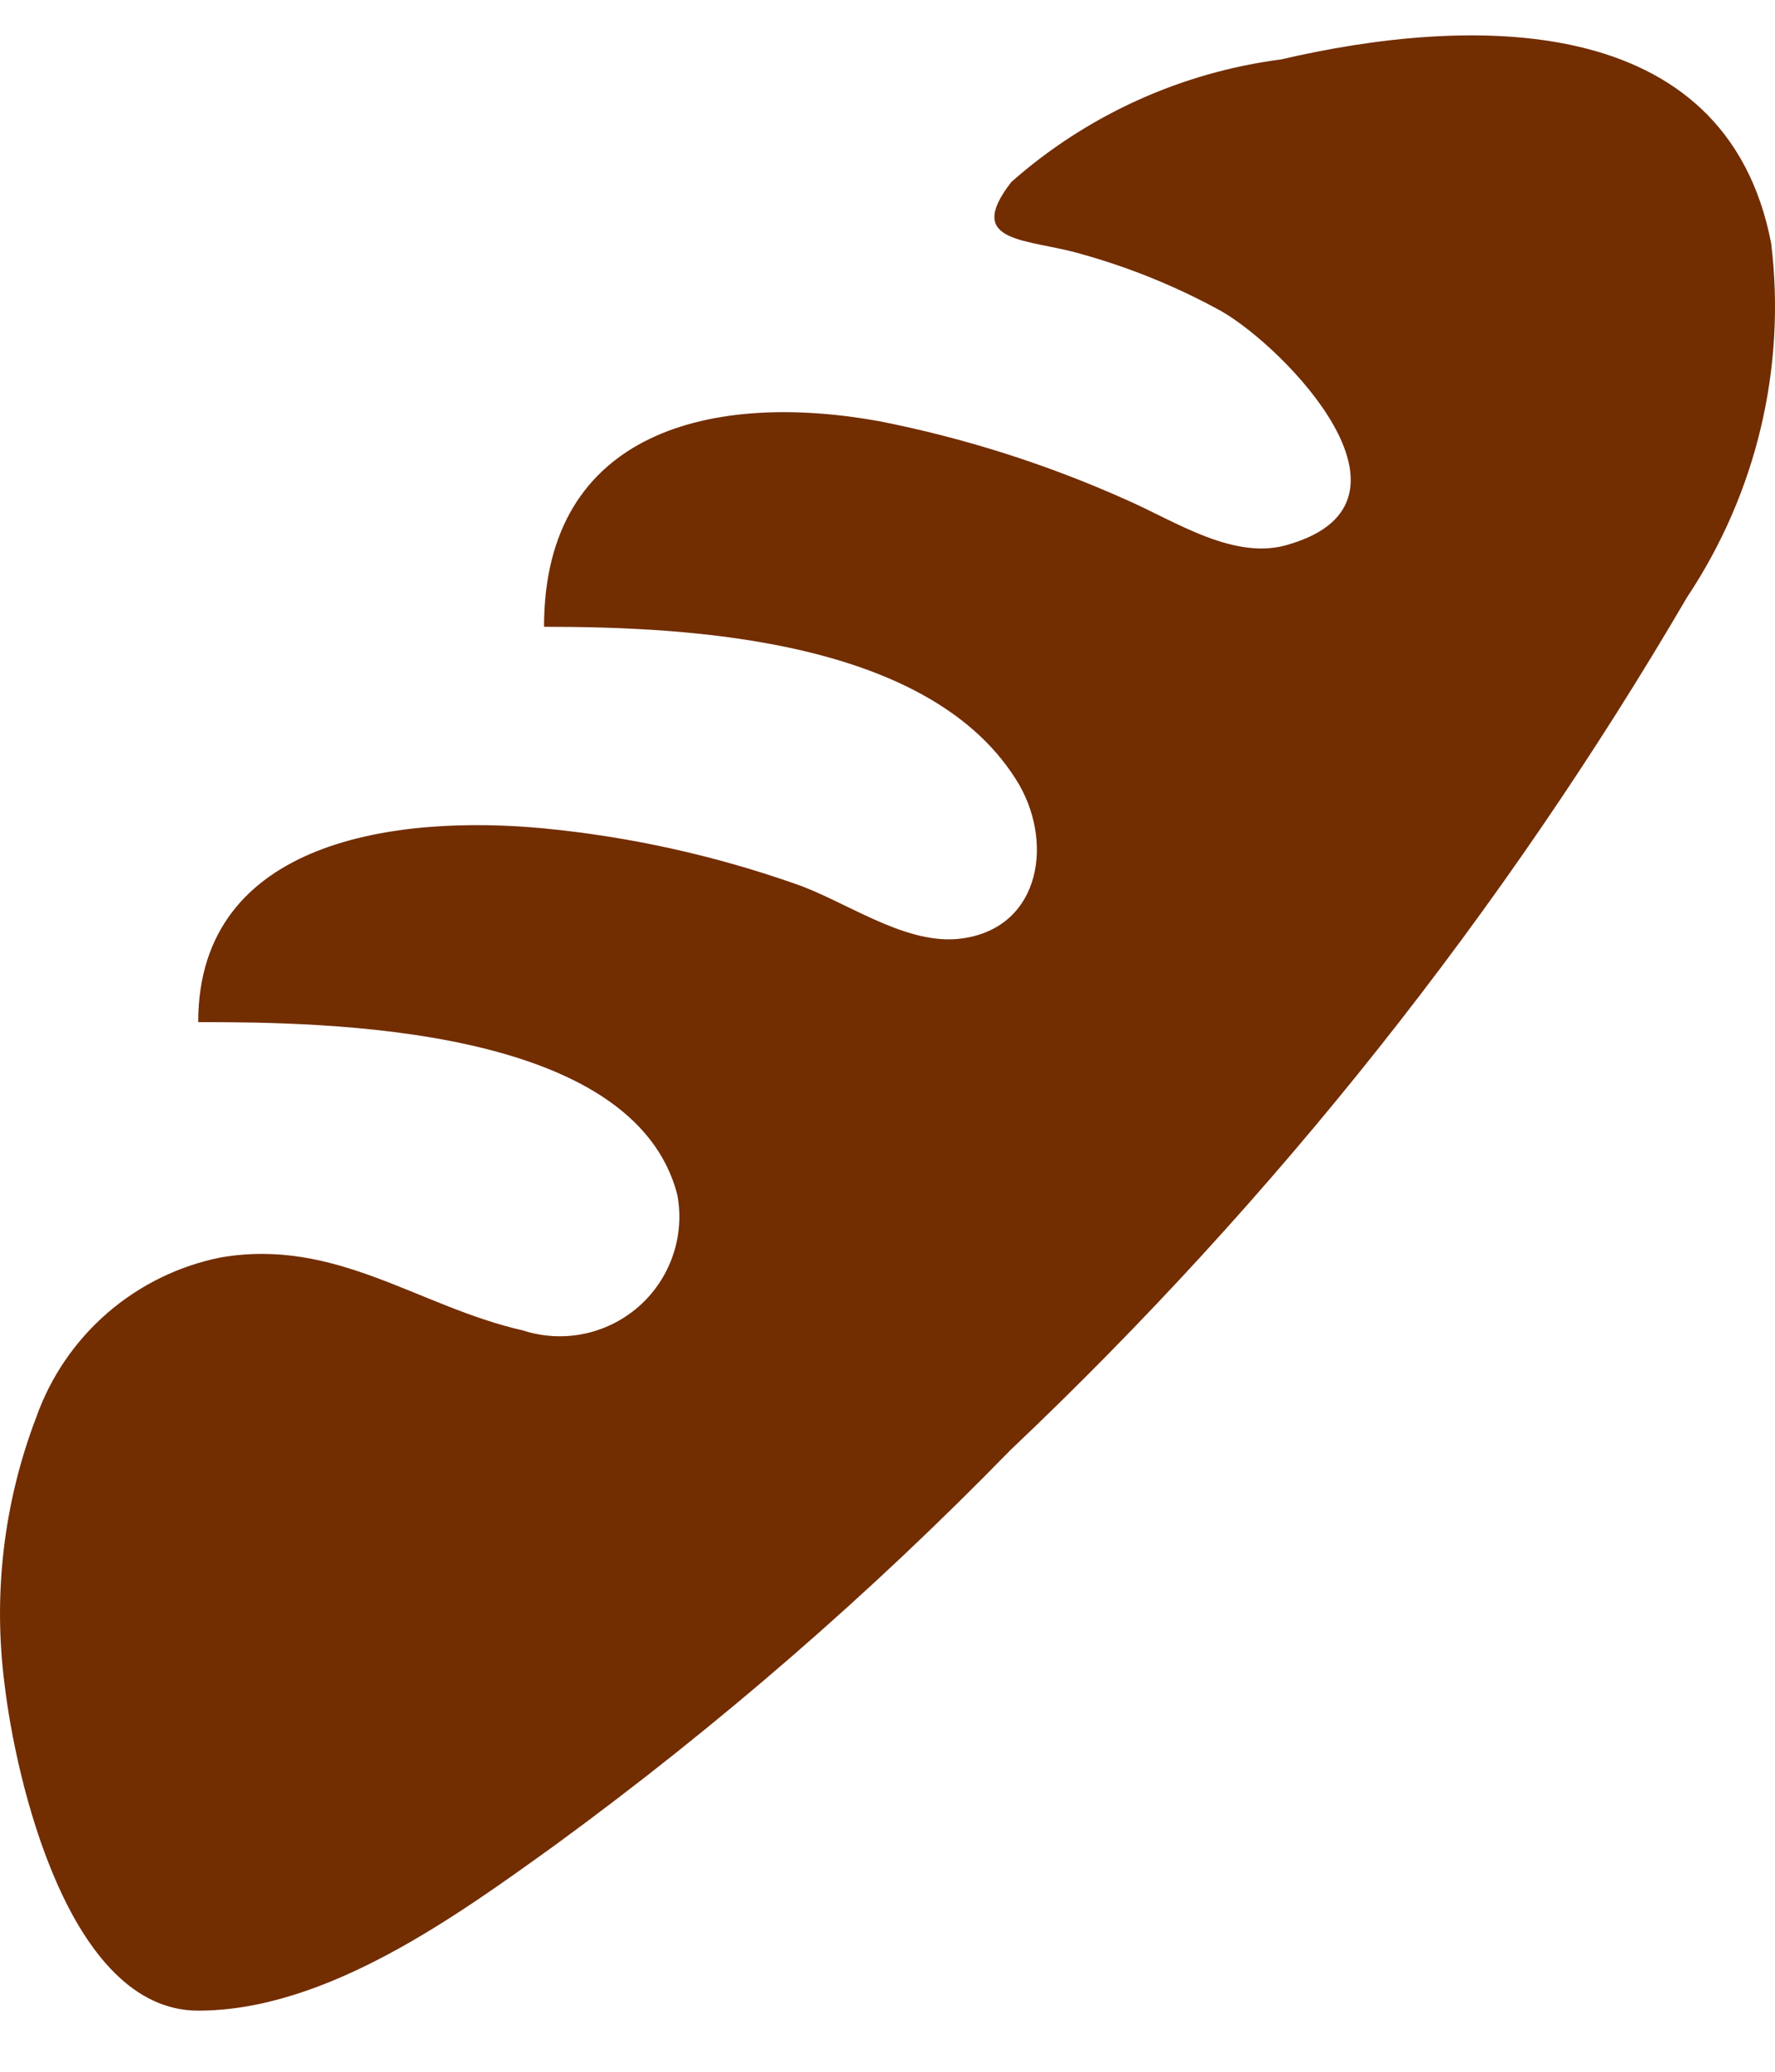 <svg width="24" height="28" viewBox="0 0 24 28" fill="none" xmlns="http://www.w3.org/2000/svg">
<path d="M2.68 27.174C0.917 27.174 0.209 24.021 0.062 22.765C-0.096 21.546 0.05 20.306 0.489 19.158C0.682 18.611 1.014 18.125 1.452 17.745C1.89 17.366 2.419 17.107 2.987 16.994C4.55 16.727 5.659 17.662 7.075 17.982C7.341 18.068 7.625 18.083 7.898 18.026C8.172 17.969 8.426 17.842 8.636 17.658C8.846 17.474 9.004 17.238 9.096 16.974C9.188 16.71 9.21 16.427 9.159 16.152C8.572 13.854 4.39 13.814 2.68 13.814C2.68 11.329 5.405 11.009 7.356 11.196C8.513 11.308 9.652 11.559 10.749 11.944C11.417 12.171 12.192 12.746 12.927 12.692C14.035 12.599 14.262 11.45 13.782 10.608C12.619 8.631 9.32 8.471 7.356 8.471C7.356 5.799 9.667 5.291 11.885 5.692C13.03 5.917 14.146 6.271 15.211 6.747C15.892 7.041 16.707 7.602 17.455 7.349C19.379 6.761 17.375 4.703 16.52 4.209C15.92 3.878 15.284 3.618 14.623 3.434C13.902 3.221 13.02 3.301 13.675 2.459C14.698 1.556 15.968 0.979 17.322 0.803C19.847 0.215 23.333 0.108 23.948 3.287C24.153 4.966 23.75 6.662 22.812 8.07C20.323 12.327 17.242 16.208 13.661 19.599C11.765 21.543 9.709 23.326 7.516 24.929C6.18 25.891 4.417 27.174 2.68 27.174Z" fill="#722D01"/>
</svg>
